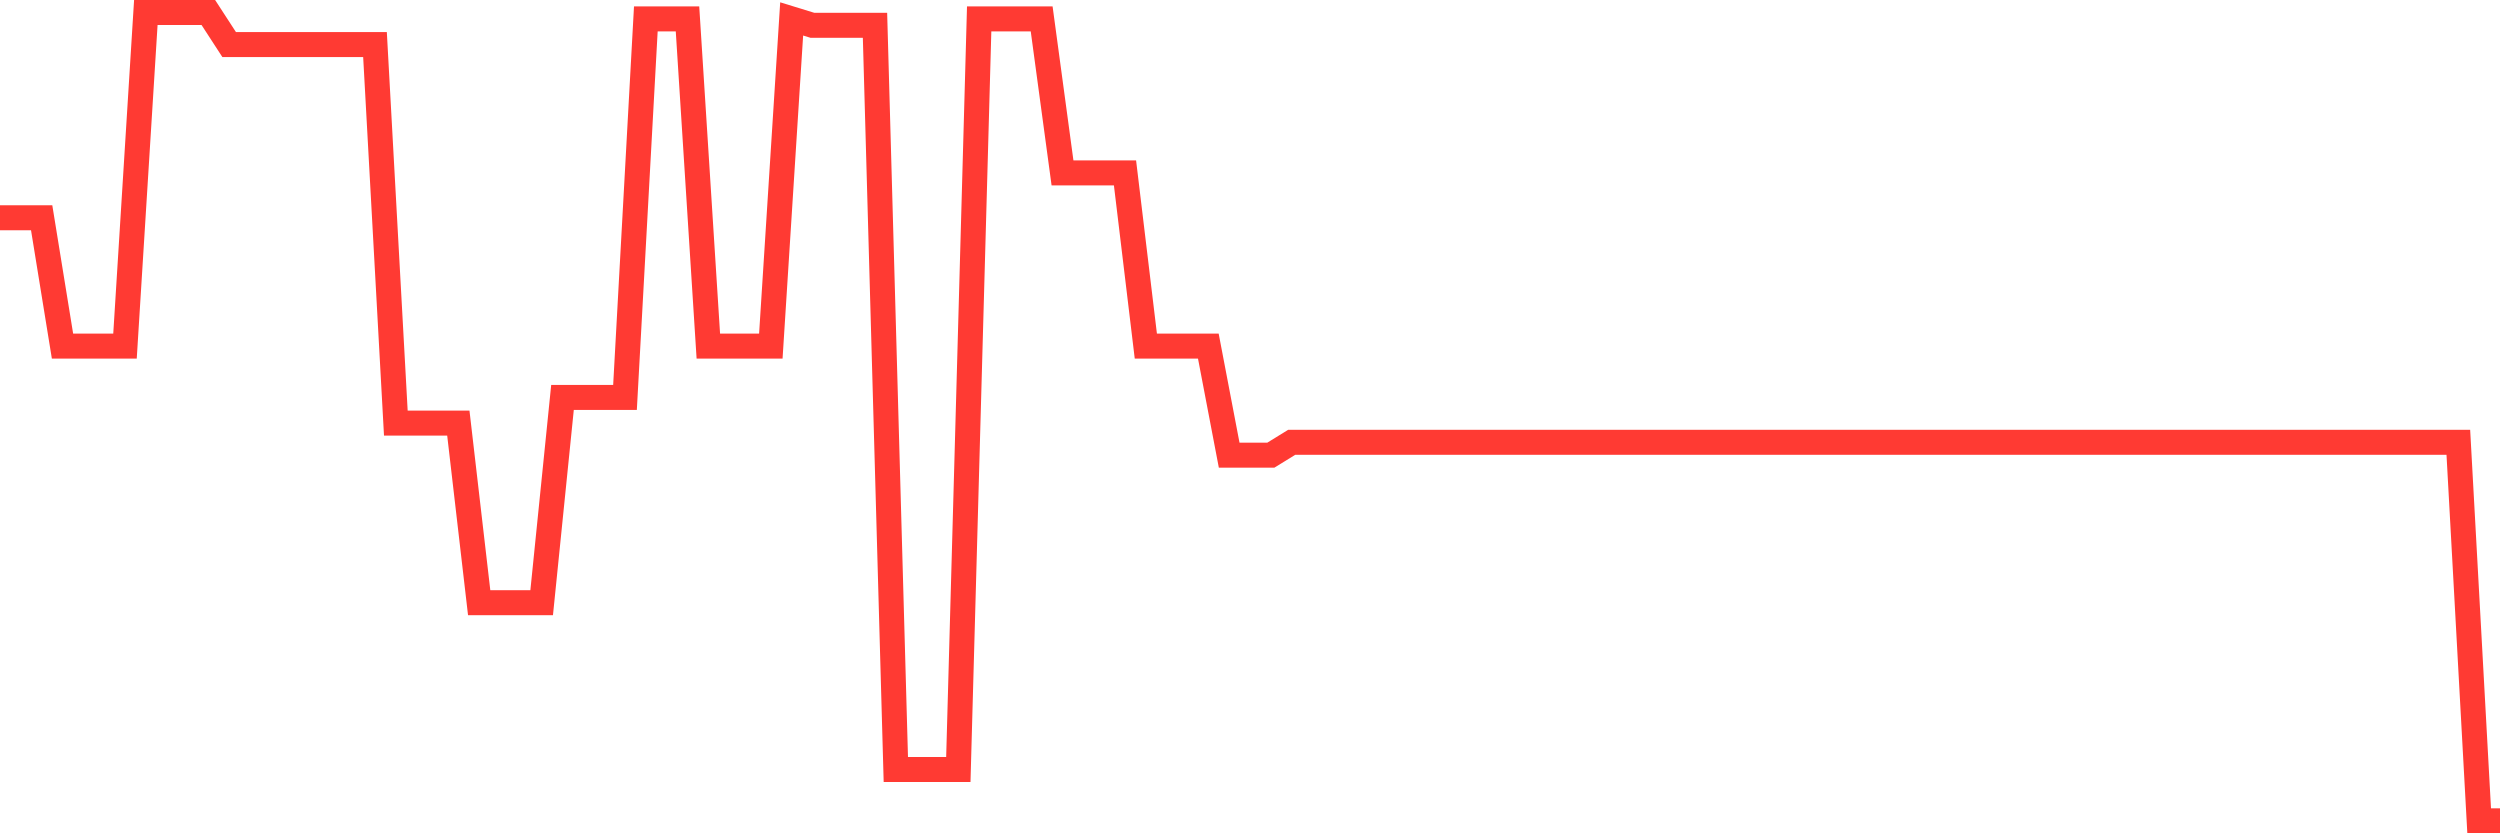 <svg
  xmlns="http://www.w3.org/2000/svg"
  xmlns:xlink="http://www.w3.org/1999/xlink"
  width="120"
  height="40"
  viewBox="0 0 120 40"
  preserveAspectRatio="none"
>
  <polyline
    points="0,10.454 1,10.454 2,10.454 3,16.613 4,16.613 5,16.613 6,16.613 7,0.6 8,0.6 9,0.6 10,0.6 11,2.14 12,2.14 13,2.14 14,2.14 15,2.14 16,2.14 17,2.14 18,2.14 19,20.308 20,20.308 21,20.308 22,20.308 23,28.93 24,28.93 25,28.93 26,28.93 27,19.076 28,19.076 29,19.076 30,19.076 31,0.908 32,0.908 33,0.908 34,16.613 35,16.613 36,16.613 37,16.613 38,0.908 39,1.216 40,1.216 41,1.216 42,1.216 43,36.937 44,36.937 45,36.937 46,36.937 47,0.908 48,0.908 49,0.908 50,0.908 51,8.298 52,8.298 53,8.298 54,8.298 55,16.613 56,16.613 57,16.613 58,16.613 59,21.848 60,21.848 61,21.848 62,21.232 63,21.232 64,21.232 65,21.232 66,21.232 67,21.232 68,21.232 69,21.232 70,21.232 71,21.232 72,21.232 73,21.232 74,21.232 75,21.232 76,21.232 77,21.232 78,21.232 79,21.232 80,21.232 81,21.232 82,21.232 83,21.232 84,21.232 85,21.232 86,21.232 87,21.232 88,21.232 89,21.232 90,21.232 91,21.232 92,21.232 93,21.232 94,21.232 95,21.232 96,21.232 97,21.232 98,21.232 99,21.232 100,21.232 101,21.232 102,21.232 103,21.232 104,21.232 105,21.232 106,21.232 107,21.232 108,21.232 109,21.232 110,21.232 111,21.232 112,21.232 113,21.232 114,21.232 115,21.232 116,21.232 117,21.232 118,21.232 119,39.4 120,39.4"
    fill="none"
    stroke="#ff3a33"
    stroke-width="1.2"
  >
  </polyline>
</svg>